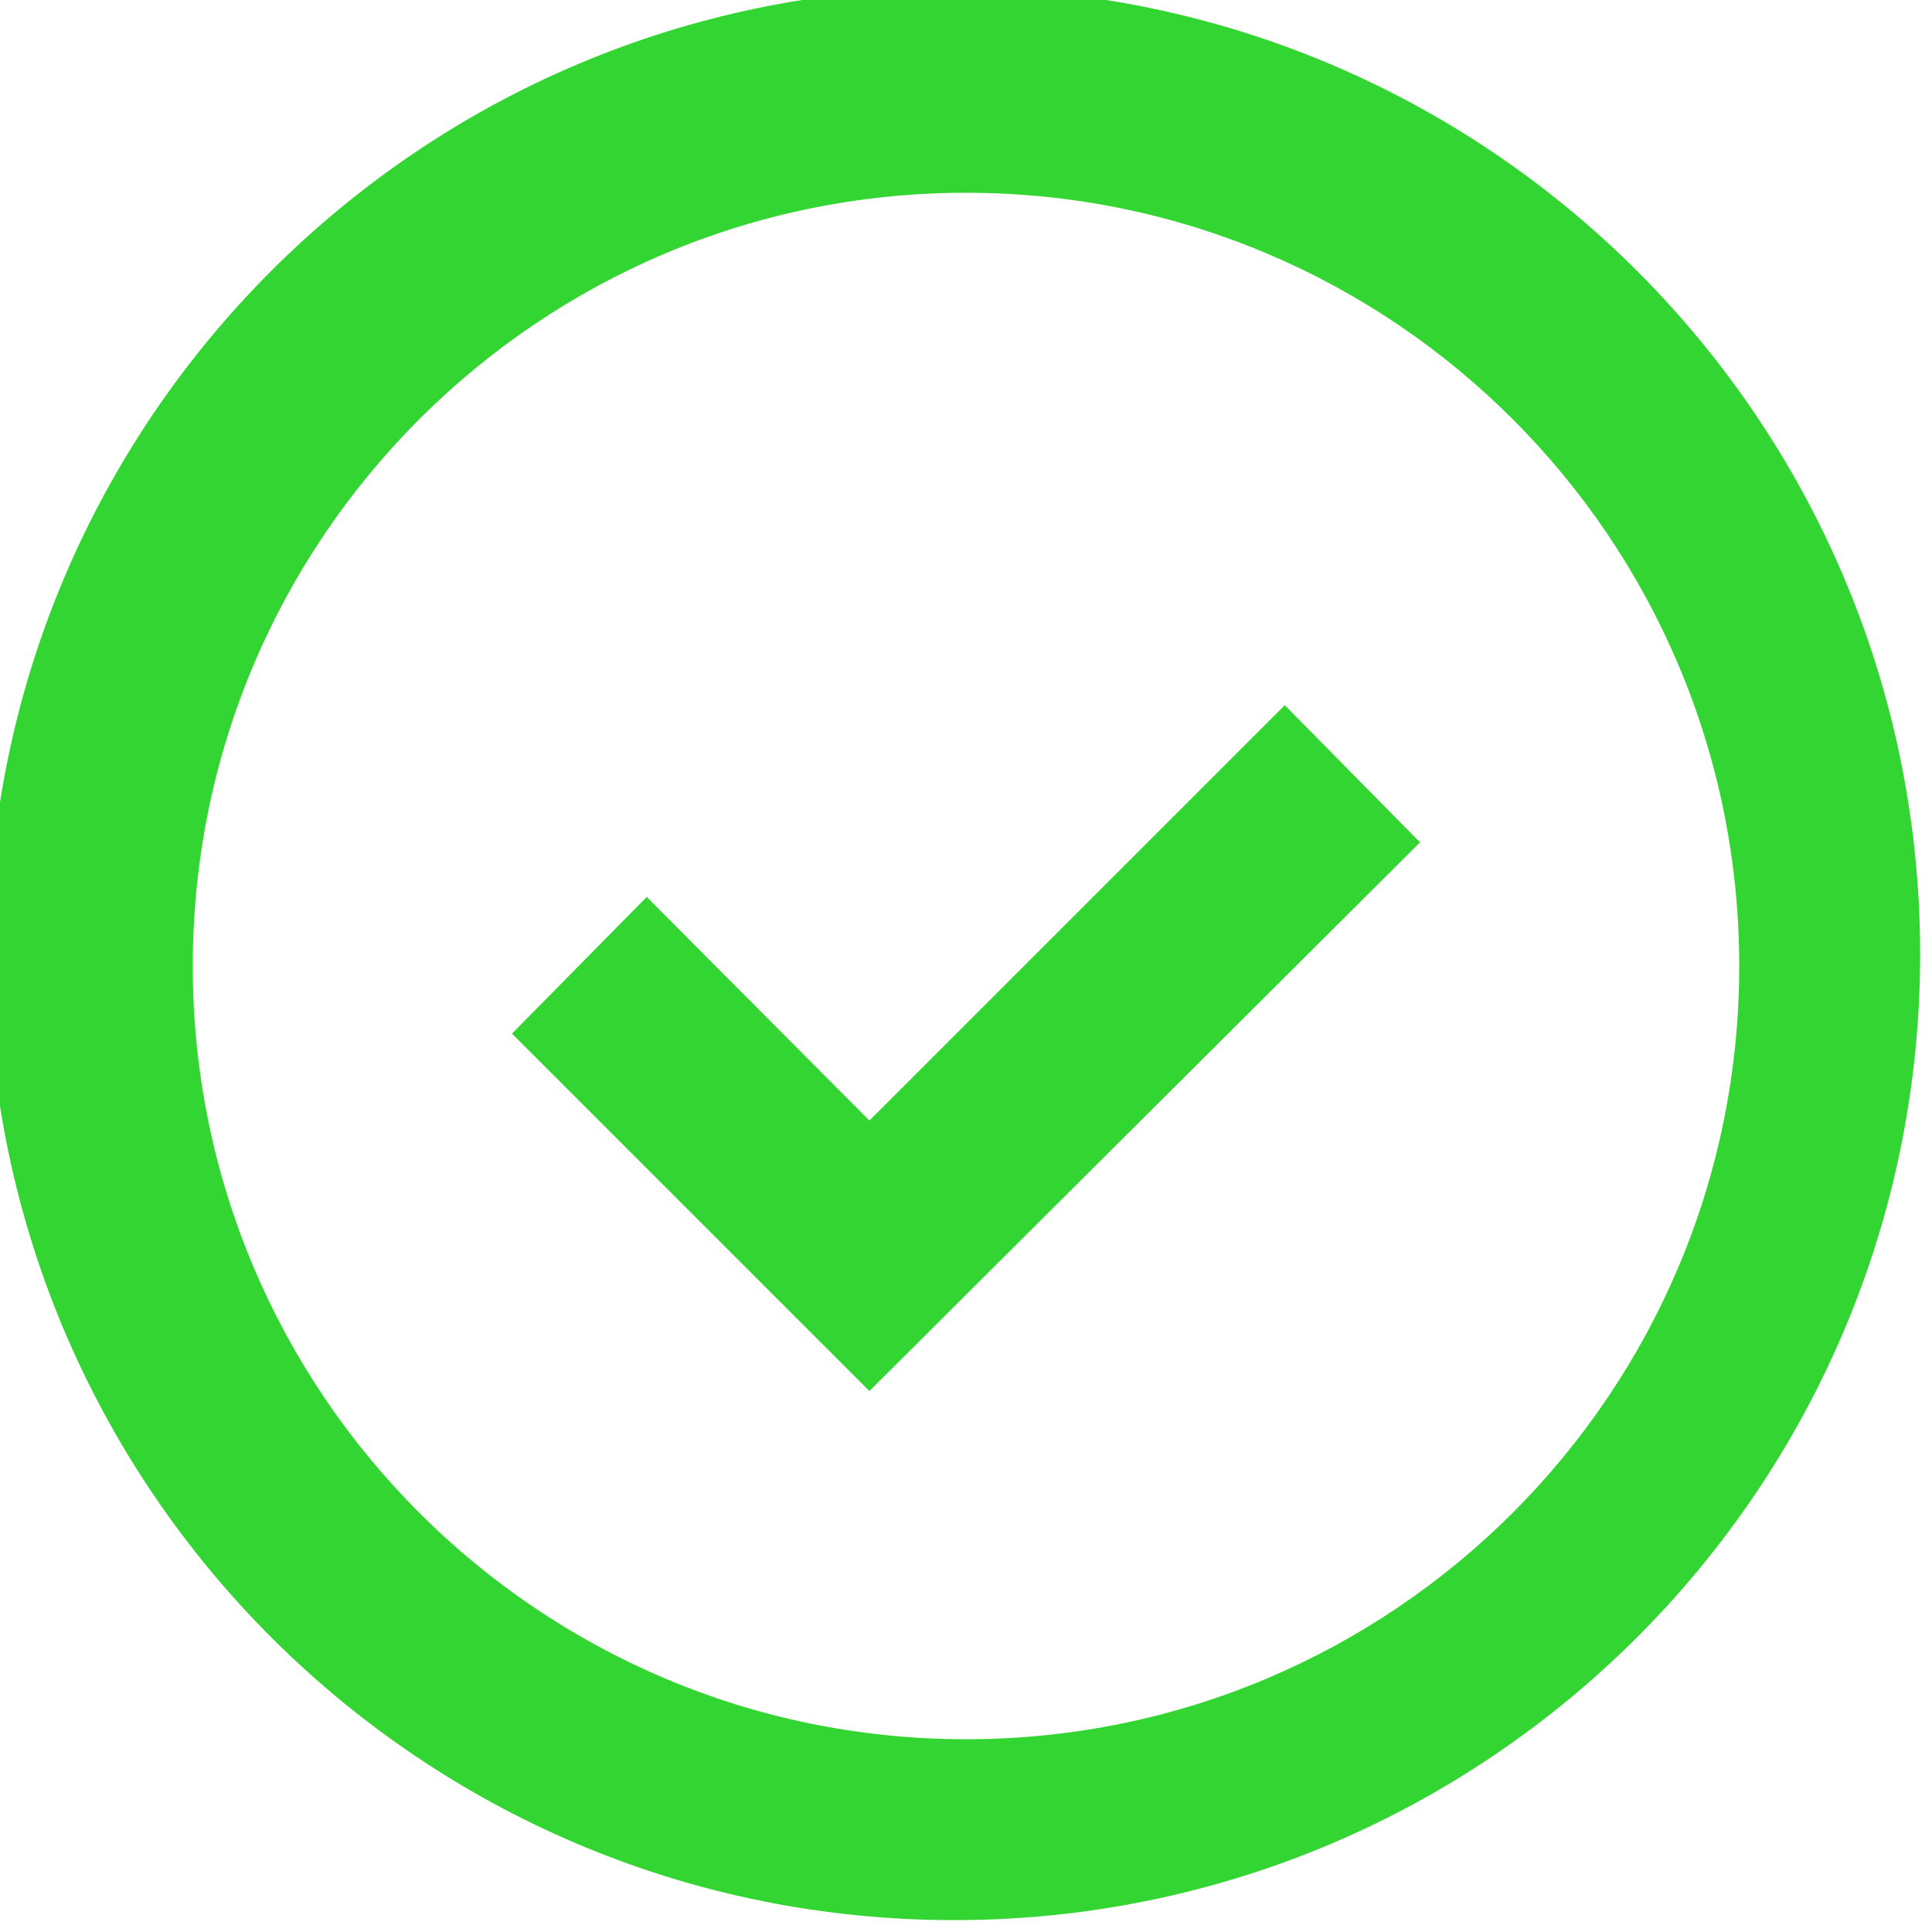 <!-- Generated by IcoMoon.io -->
<svg version="1.1" xmlns="http://www.w3.org/2000/svg" width="640" height="640" viewBox="0 0 640 640">
<title></title>
<g id="icomoon-ignore">
</g>
<path fill="#33d532" d="M93.76 546.24c-60.273-58.271-97.692-139.851-97.692-230.173 0-176.731 143.269-320 320-320 90.321 0 171.902 37.42 230.086 97.602l0.086 0.090c55.578 57.487 89.828 135.897 89.828 222.307 0 176.731-143.269 320-320 320-86.41 0-164.821-34.249-222.398-89.914l0.090 0.086zM501.12 501.12c46.352-46.352 75.022-110.388 75.022-181.12 0-141.464-114.679-256.142-256.142-256.142-70.732 0-134.767 28.67-181.12 75.023v0c-46.352 46.352-75.023 110.388-75.023 181.12 0 141.464 114.679 256.142 256.142 256.142 70.732 0 134.767-28.67 181.12-75.022v0zM214.4 297.28l73.6 73.92 137.6-137.6 44.8 45.44-182.4 181.76-118.4-118.4 44.8-45.44z"></path>
</svg>
